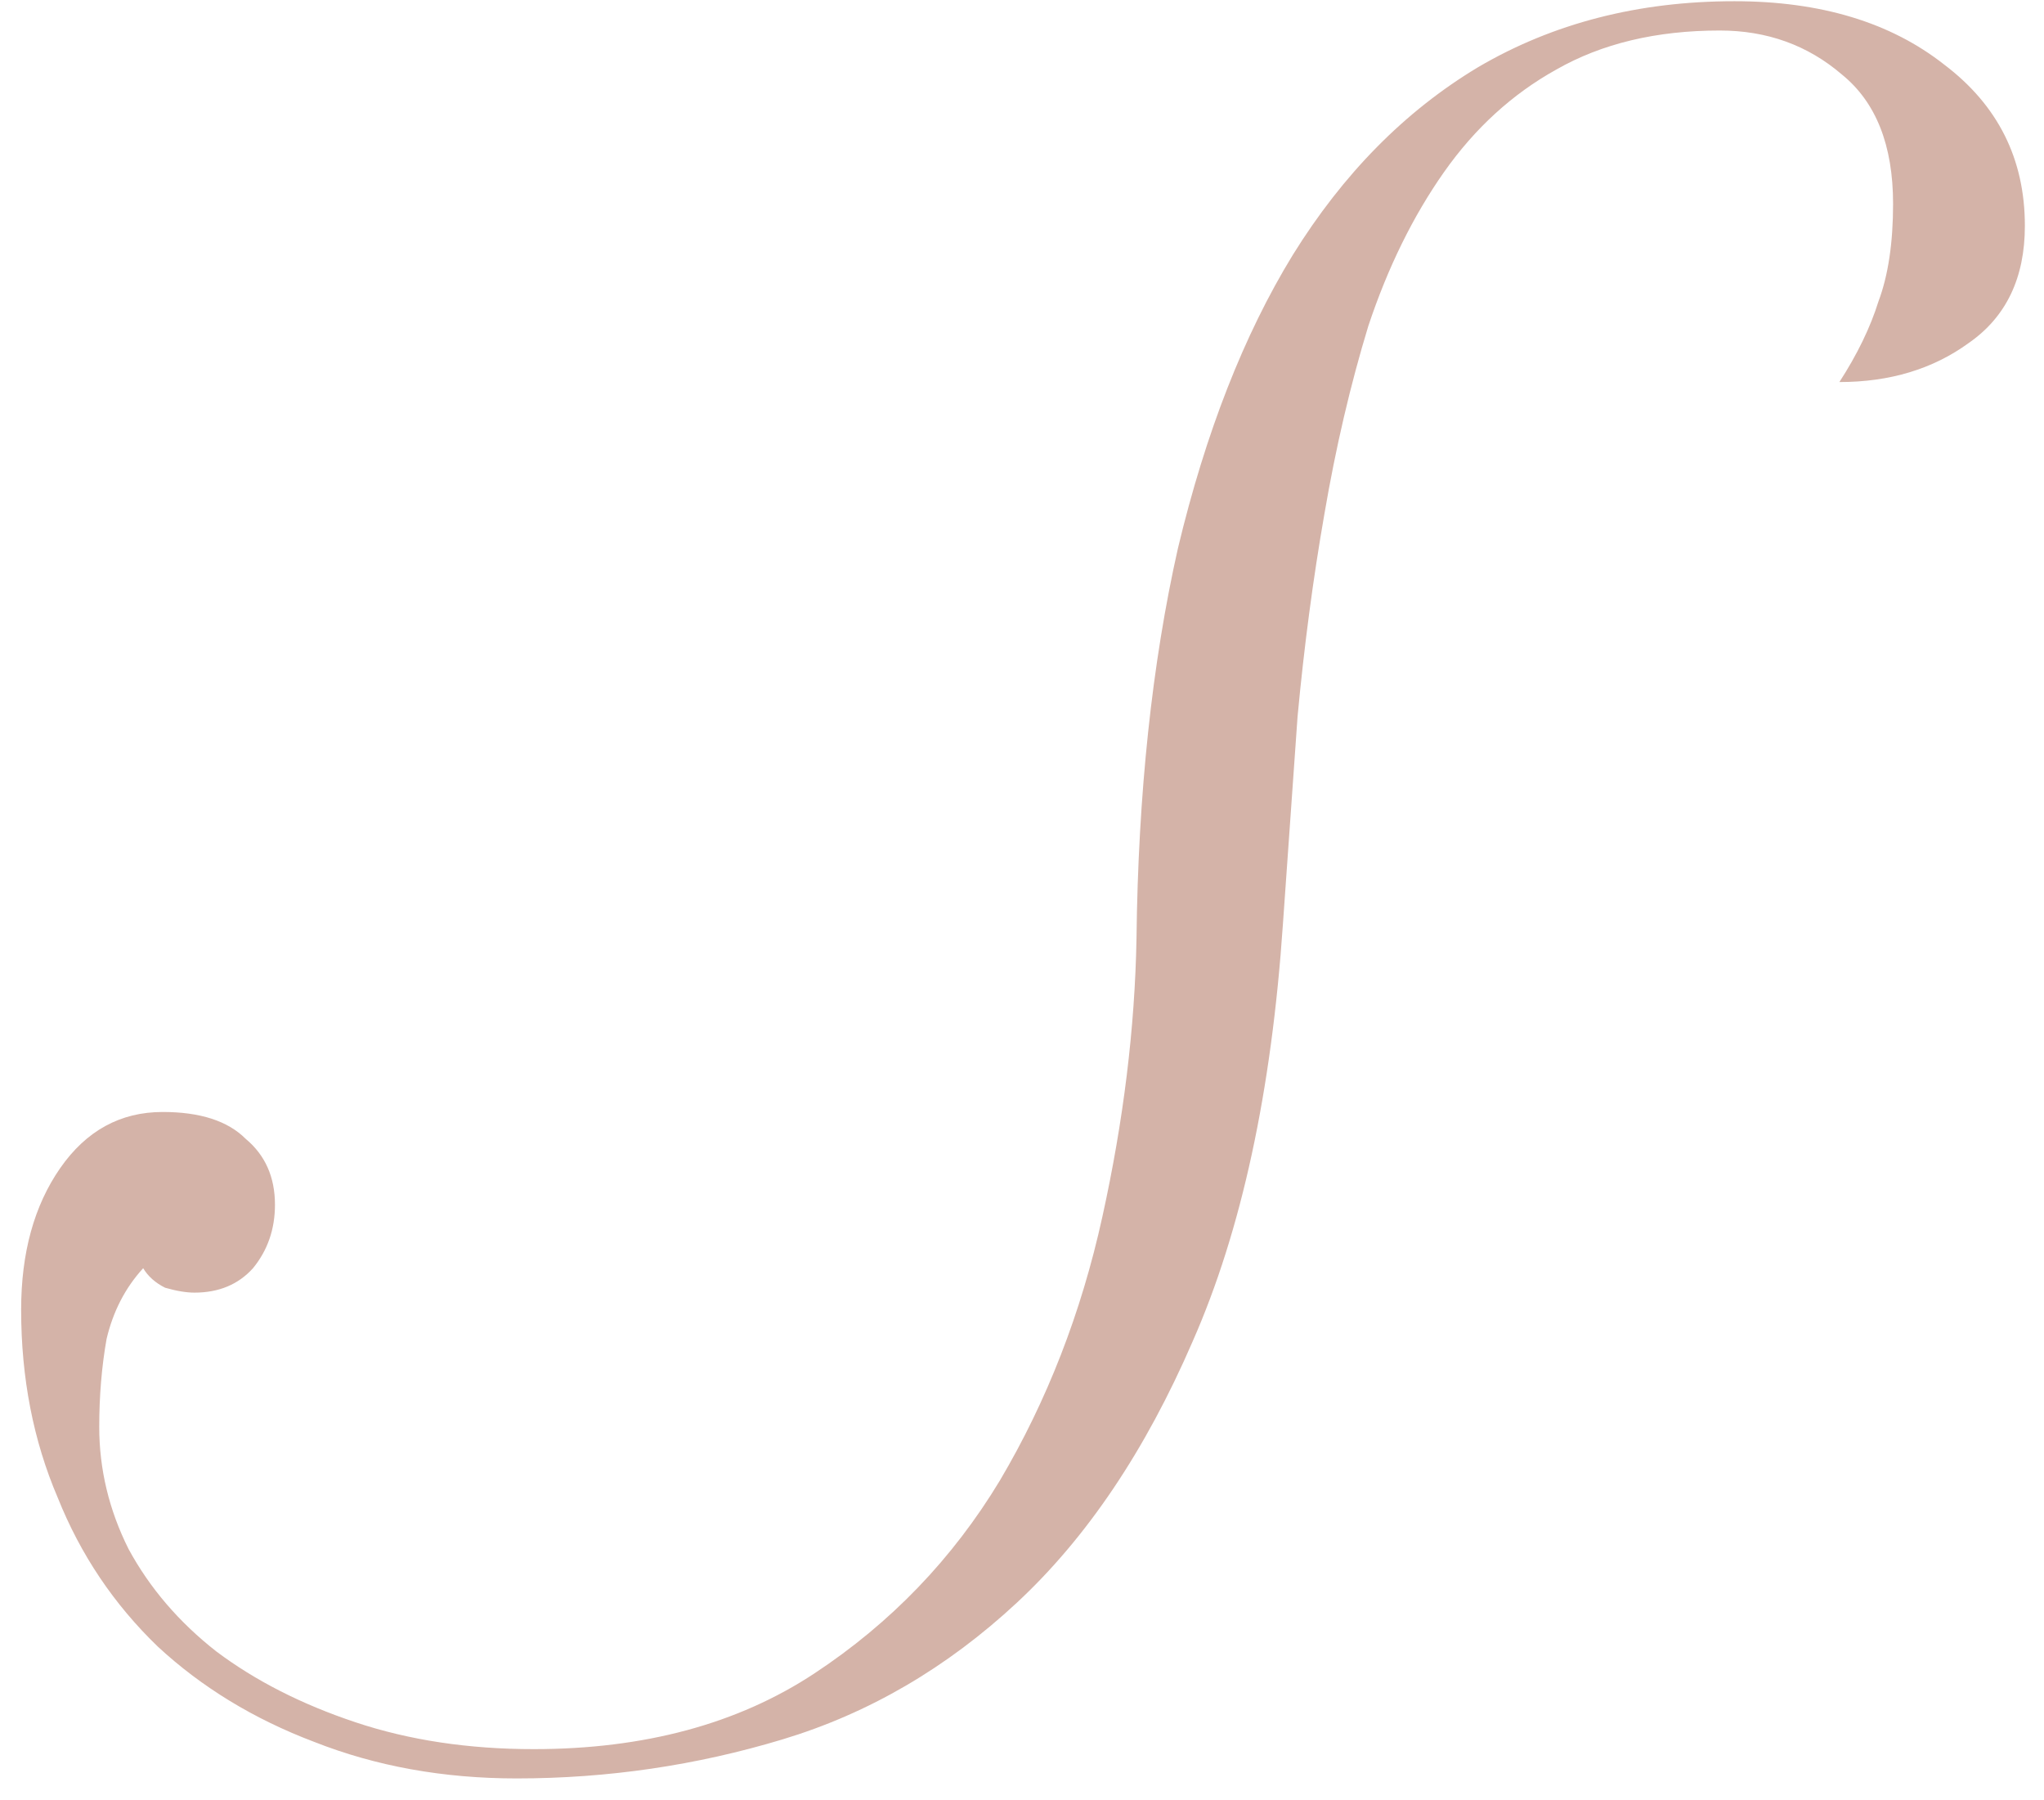 <?xml version="1.0" encoding="UTF-8"?> <svg xmlns="http://www.w3.org/2000/svg" width="67" height="59" viewBox="0 0 67 59" fill="none"> <path d="M5.333 36.44C6.56 36.44 7.467 36.733 8.053 37.32C8.693 37.853 9.013 38.573 9.013 39.48C9.013 40.28 8.773 40.973 8.293 41.56C7.813 42.093 7.173 42.36 6.373 42.36C6.107 42.36 5.787 42.307 5.413 42.2C5.093 42.04 4.853 41.827 4.693 41.56C4.107 42.2 3.707 42.973 3.493 43.88C3.333 44.787 3.253 45.747 3.253 46.76C3.253 48.147 3.573 49.48 4.213 50.76C4.907 52.04 5.867 53.16 7.093 54.12C8.373 55.08 9.893 55.853 11.653 56.44C13.413 57.027 15.36 57.32 17.493 57.32C21.12 57.32 24.187 56.493 26.693 54.84C29.2 53.187 31.227 51.08 32.773 48.52C34.32 45.907 35.44 43.027 36.133 39.88C36.827 36.733 37.2 33.693 37.253 30.76C37.307 26.013 37.76 21.747 38.613 17.96C39.52 14.173 40.773 10.973 42.373 8.36C44.027 5.693 46.053 3.64 48.453 2.2C50.907 0.76 53.707 0.04 56.853 0.04C59.68 0.04 61.973 0.733 63.733 2.12C65.493 3.453 66.373 5.213 66.373 7.4C66.373 9.107 65.76 10.387 64.533 11.24C63.36 12.093 61.947 12.52 60.293 12.52C60.88 11.613 61.307 10.733 61.573 9.88C61.893 9.027 62.053 7.96 62.053 6.68C62.053 4.76 61.493 3.347 60.373 2.44C59.253 1.48 57.92 1 56.373 1C54.293 1 52.507 1.427 51.013 2.28C49.573 3.08 48.347 4.2 47.333 5.64C46.32 7.08 45.493 8.76 44.853 10.68C44.267 12.6 43.787 14.653 43.413 16.84C43.04 18.973 42.747 21.187 42.533 23.48C42.373 25.773 42.213 28.04 42.053 30.28C41.68 35.773 40.693 40.333 39.093 43.96C37.547 47.533 35.627 50.387 33.333 52.52C31.04 54.653 28.48 56.147 25.653 57C22.827 57.853 19.92 58.28 16.933 58.28C14.533 58.28 12.32 57.88 10.293 57.08C8.32 56.333 6.613 55.293 5.173 53.96C3.733 52.573 2.64 50.947 1.893 49.08C1.093 47.213 0.693 45.16 0.693 42.92C0.693 41.053 1.12 39.507 1.973 38.28C2.827 37.053 3.947 36.44 5.333 36.44Z" fill="#D4B3A8"></path> </svg> 